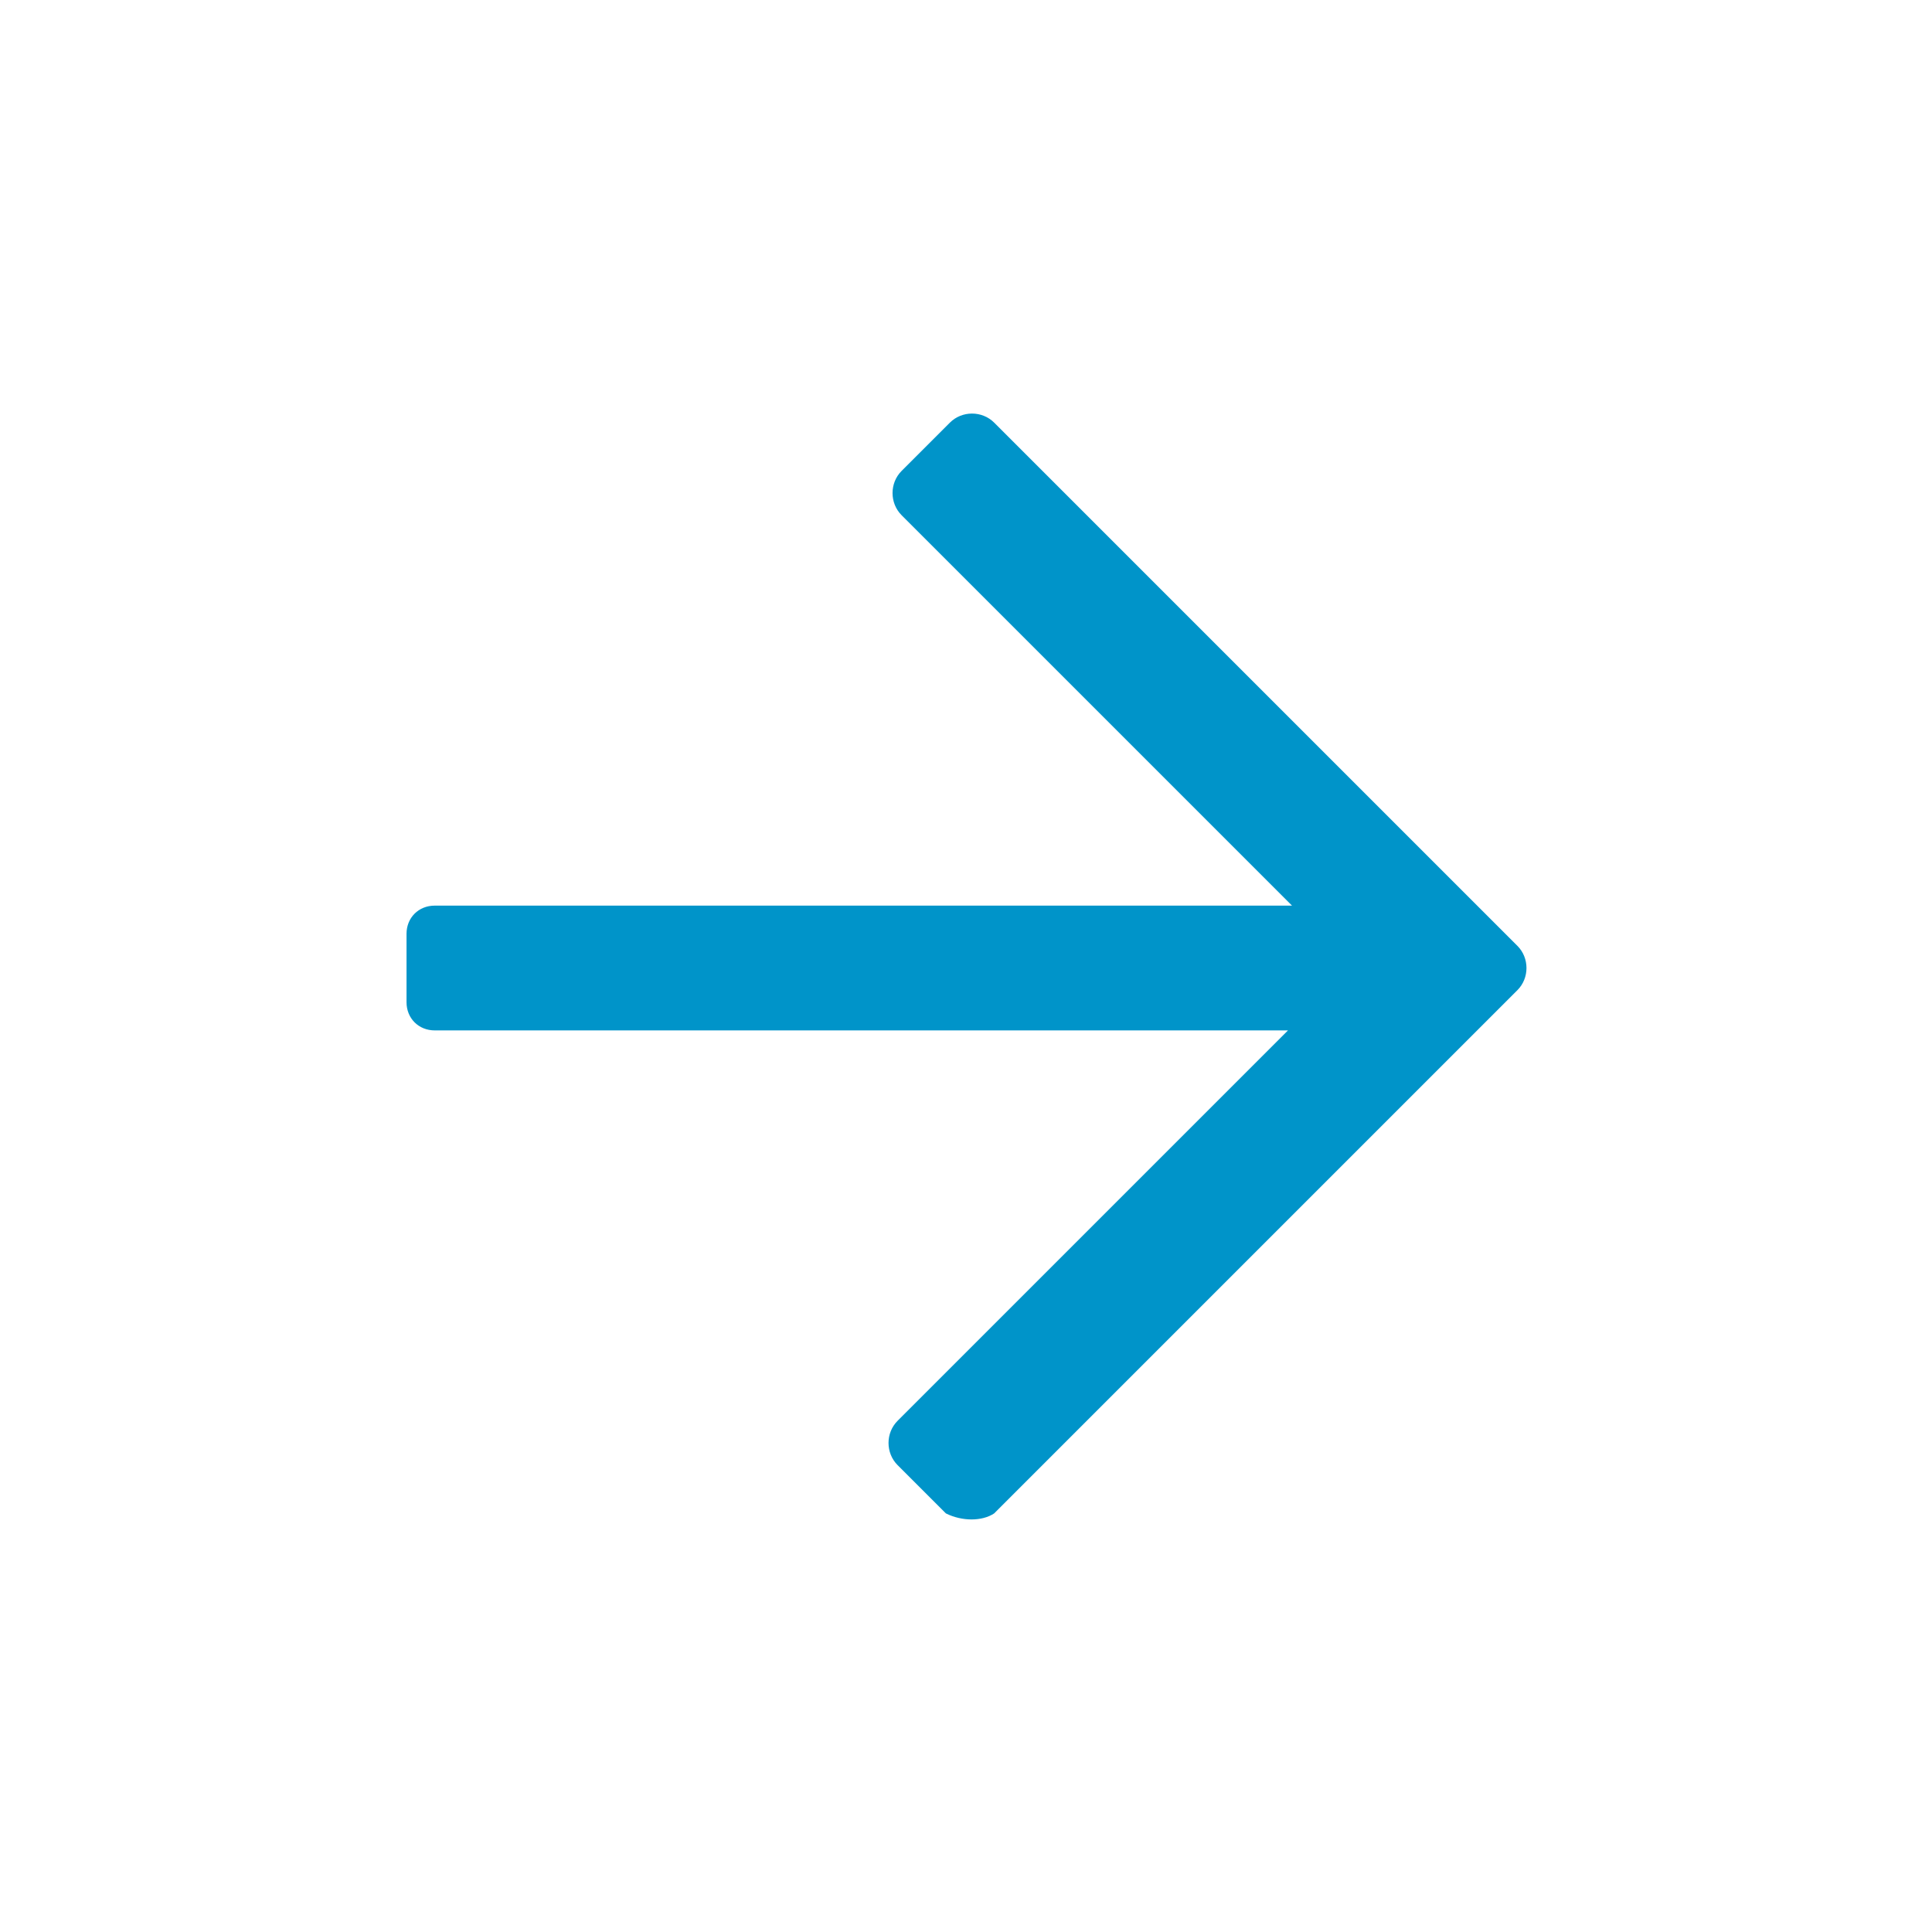 <?xml version="1.0" encoding="utf-8"?>
<!-- Generator: Adobe Illustrator 24.3.0, SVG Export Plug-In . SVG Version: 6.00 Build 0)  -->
<svg version="1.1" id="Calque_1" xmlns="http://www.w3.org/2000/svg" xmlns:xlink="http://www.w3.org/1999/xlink" x="0px" y="0px"
	 viewBox="0 0 48 48" style="enable-background:new 0 0 48 48;" xml:space="preserve">
<style type="text/css">
	.st0{fill:#0094C9;}
</style>
<path class="st0" d="M24.7,37.6l13-13c0.3-0.3,0.3-0.8,0-1.1l-13-13c-0.3-0.3-0.8-0.3-1.1,0l-1.2,1.2c-0.3,0.3-0.3,0.8,0,1.1
	l9.7,9.7H10.8c-0.4,0-0.7,0.3-0.7,0.7v1.7c0,0.4,0.3,0.7,0.7,0.7h21.2l-9.7,9.7c-0.3,0.3-0.3,0.8,0,1.1l1.2,1.2
	C23.9,37.8,24.4,37.8,24.7,37.6z"/>
</svg>
